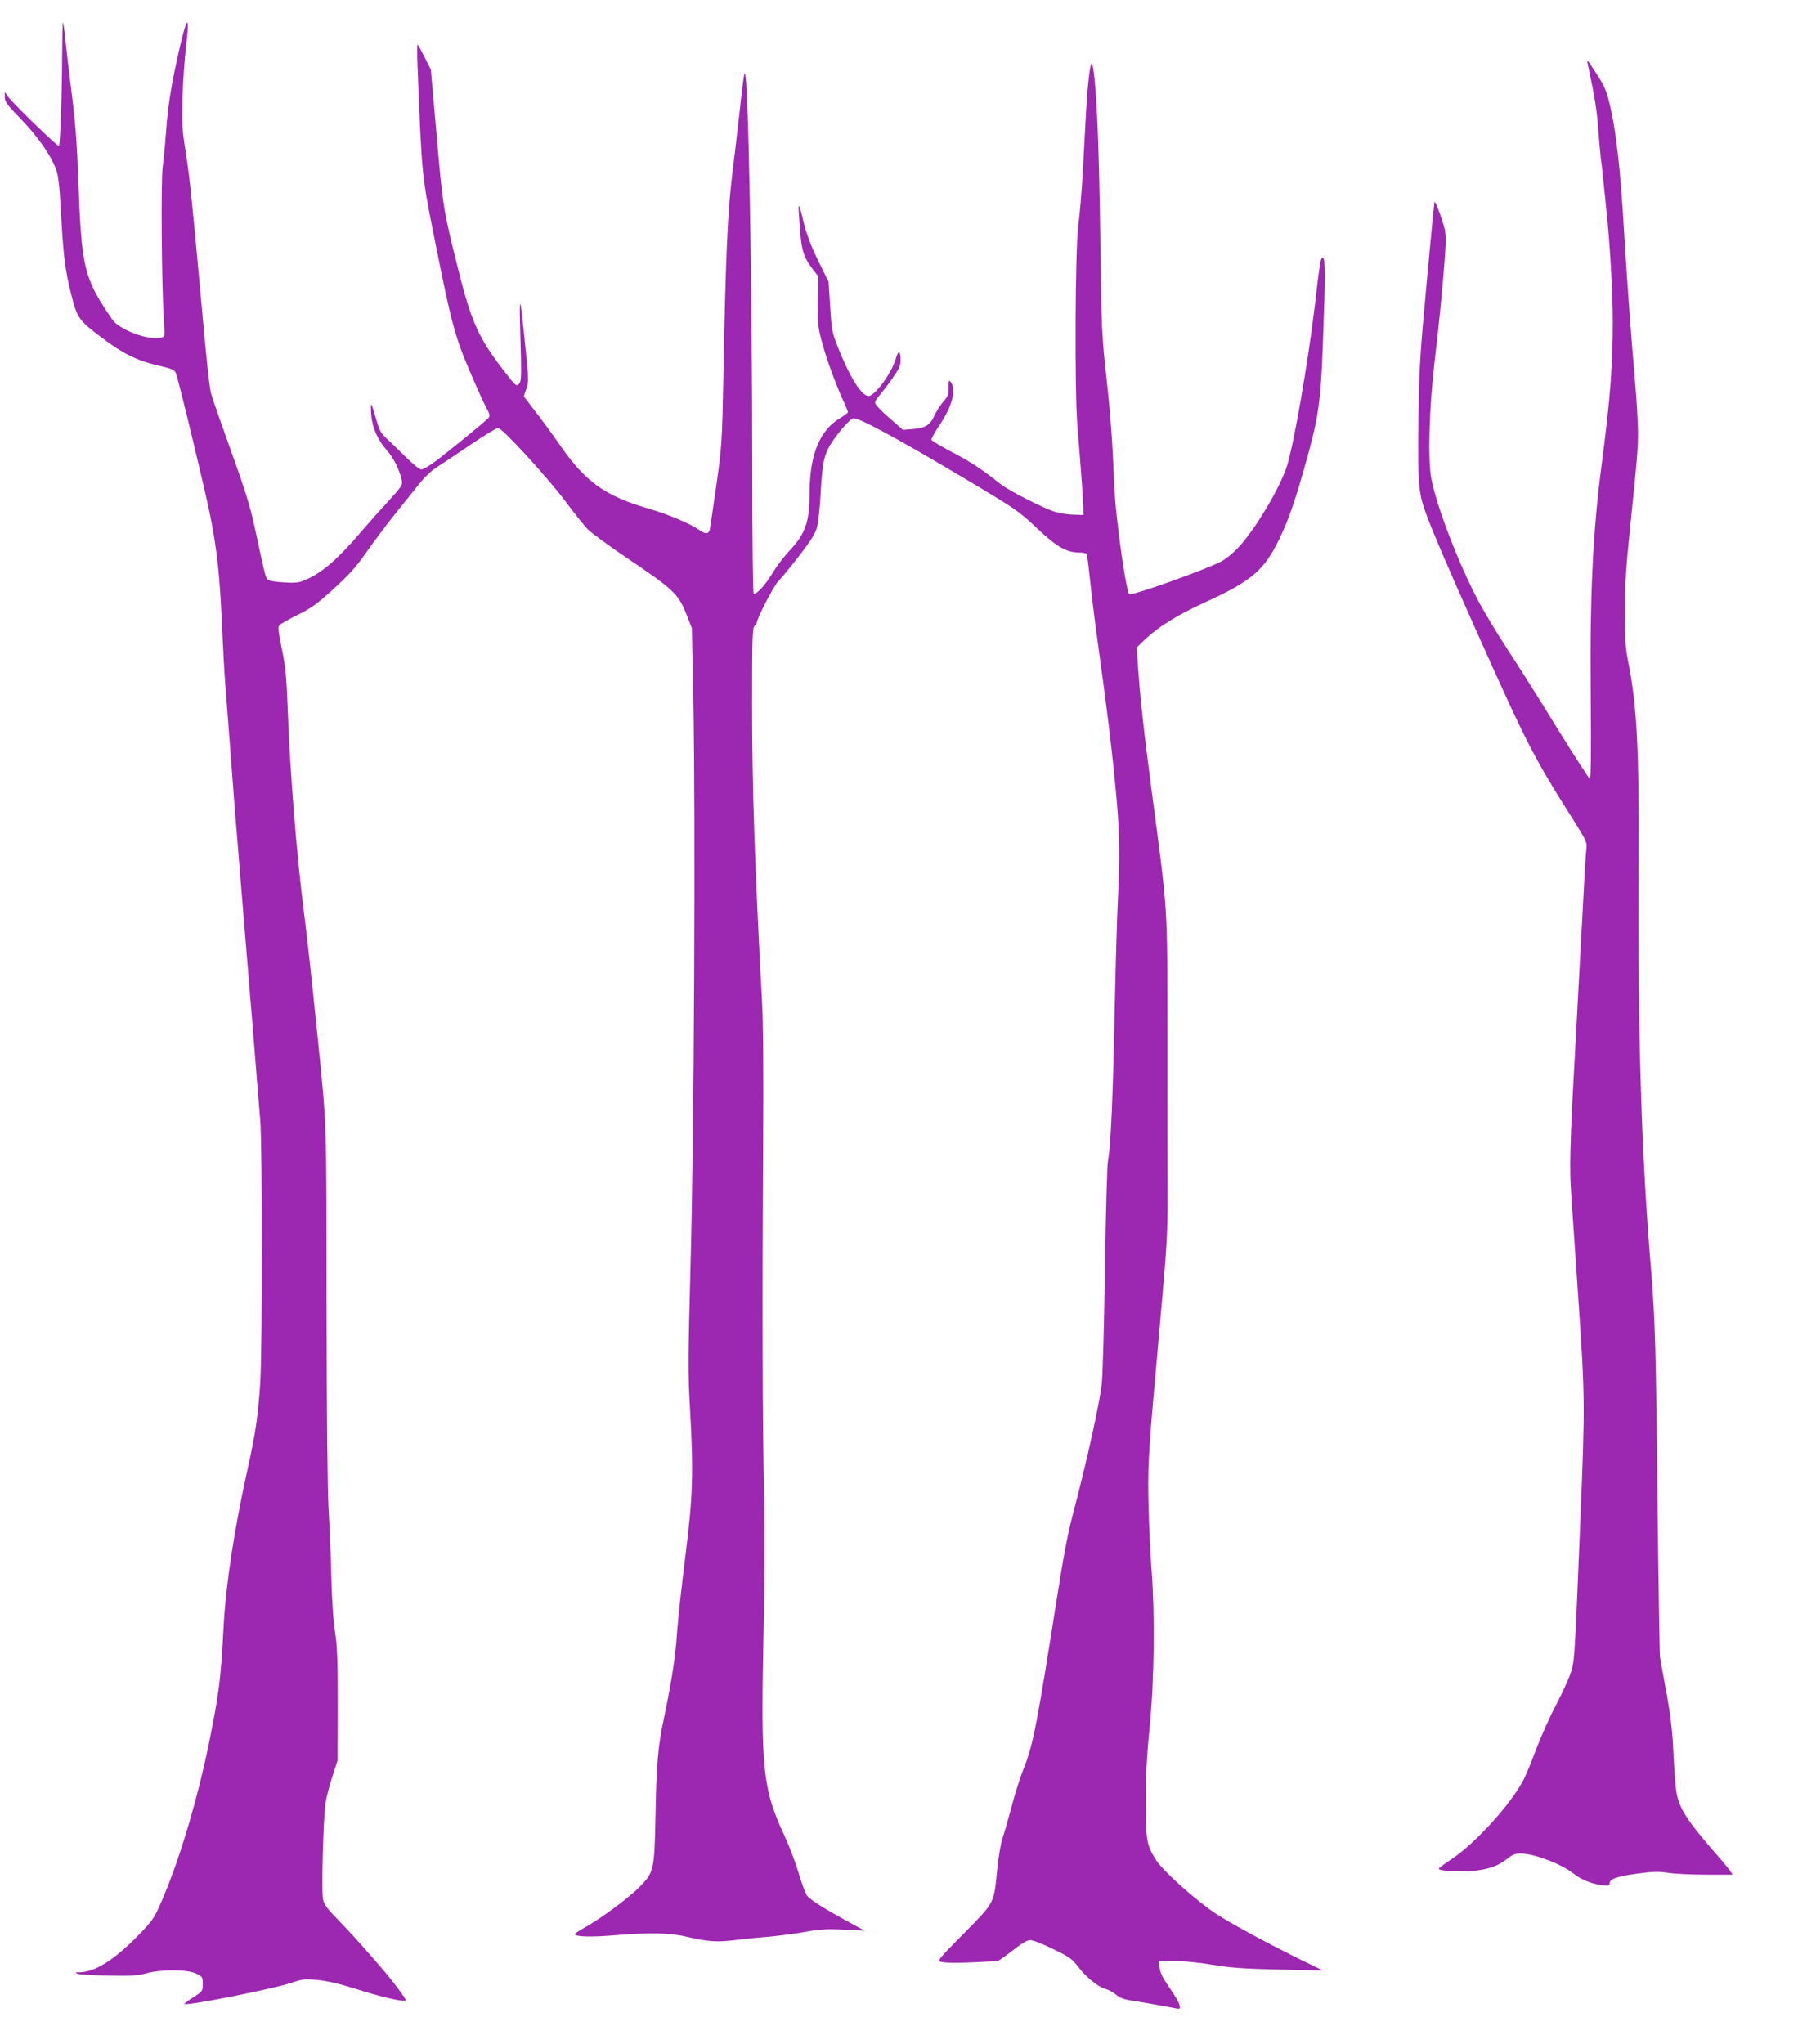 <?xml version="1.0" standalone="no"?>
<!DOCTYPE svg PUBLIC "-//W3C//DTD SVG 20010904//EN"
 "http://www.w3.org/TR/2001/REC-SVG-20010904/DTD/svg10.dtd">
<svg version="1.0" xmlns="http://www.w3.org/2000/svg"
 width="1126pt" height="1280pt" viewBox="0 0 1126 1280"
 preserveAspectRatio="xMidYMid meet">
<g transform="translate(0,1280) scale(0.1,-0.1)"
fill="#9c27b0" stroke="none">
<path d="M389 12444 c-1 -257 -12 -550 -20 -558 -7 -7 -296 274 -321 312 l-18
27 0 -33 c0 -29 14 -48 103 -140 105 -109 184 -222 218 -312 14 -38 21 -96 29
-237 16 -300 26 -387 66 -547 37 -147 46 -161 185 -266 138 -105 225 -148 367
-181 82 -19 95 -25 104 -48 18 -47 178 -711 213 -883 44 -217 62 -386 75 -688
6 -135 15 -299 20 -365 5 -66 19 -241 30 -390 11 -148 25 -326 30 -395 6 -69
15 -179 20 -245 21 -264 52 -633 90 -1095 21 -267 44 -546 50 -619 13 -175 13
-1415 0 -1636 -13 -207 -28 -312 -79 -543 -84 -379 -137 -726 -151 -993 -17
-327 -29 -416 -90 -719 -66 -326 -172 -691 -271 -931 -71 -174 -75 -179 -184
-290 -145 -146 -261 -218 -354 -220 -32 0 -34 -1 -13 -10 13 -5 101 -10 195
-11 139 -3 184 0 235 15 93 25 260 24 312 -3 38 -19 40 -23 40 -65 0 -44 -1
-45 -62 -85 -35 -22 -58 -40 -53 -41 46 -6 576 100 677 136 63 21 77 23 161
15 64 -7 140 -25 247 -59 152 -48 277 -77 300 -69 10 3 -82 125 -163 218 -12
14 -53 61 -92 105 -38 44 -110 123 -161 175 -74 76 -95 103 -101 135 -11 52 2
521 16 606 6 37 25 111 43 165 l32 99 1 350 c0 282 -3 370 -17 455 -11 65 -19
196 -23 345 -3 132 -11 319 -17 415 -7 110 -12 587 -13 1290 -1 1205 3 1094
-60 1715 -34 335 -63 597 -80 730 -45 342 -90 895 -104 1305 -7 185 -14 248
-36 357 -22 106 -25 135 -16 147 7 8 58 37 114 65 86 42 122 68 226 163 99 90
141 137 205 229 45 64 124 170 176 235 53 66 121 151 153 191 36 45 79 86 117
110 33 21 128 84 211 141 83 56 159 102 168 102 26 0 307 -306 423 -461 55
-74 117 -151 137 -172 20 -21 123 -97 229 -169 322 -217 341 -236 398 -384
l27 -69 9 -445 c14 -727 5 -2740 -17 -3520 -16 -604 -17 -701 -4 -920 23 -404
18 -555 -29 -925 -22 -176 -46 -391 -52 -477 -10 -154 -33 -303 -83 -543 -37
-174 -46 -286 -52 -605 -7 -347 -9 -355 -104 -451 -69 -69 -246 -199 -343
-252 -32 -18 -58 -35 -58 -39 0 -17 104 -20 253 -7 219 18 347 15 454 -11 121
-29 184 -33 283 -21 47 6 141 16 210 21 69 6 176 20 238 31 93 17 136 20 245
15 l132 -7 -40 22 c-213 115 -305 172 -324 202 -10 18 -34 82 -51 142 -18 61
-58 166 -90 235 -133 286 -146 415 -129 1230 7 308 8 657 4 895 -10 462 -12
1205 -6 2175 3 470 1 778 -7 925 -45 826 -62 1333 -62 1851 0 416 2 483 15
494 8 7 15 17 15 22 0 25 105 228 134 258 19 19 77 90 130 158 68 88 100 138
111 175 9 30 20 127 25 230 11 194 22 237 80 323 42 59 97 122 121 134 23 13
262 -116 704 -379 317 -189 333 -200 448 -308 126 -119 185 -153 267 -153 21
0 41 -4 44 -9 4 -5 13 -74 21 -153 8 -78 24 -210 35 -293 80 -577 109 -821
135 -1118 17 -207 19 -345 5 -611 -5 -105 -14 -423 -20 -706 -11 -536 -24
-830 -41 -915 -6 -27 -14 -329 -19 -670 -5 -341 -14 -669 -20 -730 -11 -109
-96 -494 -170 -775 -41 -153 -62 -260 -105 -530 -134 -850 -155 -958 -216
-1110 -21 -52 -54 -156 -73 -231 -20 -74 -45 -162 -56 -195 -12 -33 -27 -120
-35 -202 -22 -218 -14 -201 -208 -399 -162 -164 -169 -172 -143 -179 35 -9
148 -7 353 5 6 1 48 30 94 66 60 47 90 65 112 65 17 0 81 -25 143 -56 101 -49
118 -61 157 -112 49 -65 128 -128 172 -138 16 -4 44 -19 62 -34 24 -21 49 -31
105 -39 62 -10 131 -22 272 -48 27 -5 29 -4 22 23 -4 16 -33 64 -63 108 -41
58 -57 91 -61 123 l-5 43 96 0 c55 0 157 -10 239 -24 116 -19 195 -25 418 -30
l275 -6 -140 68 c-208 103 -429 222 -525 284 -123 80 -334 268 -379 338 -60
92 -66 127 -66 370 0 155 7 287 25 470 29 293 33 694 12 975 -7 88 -16 265
-19 392 -6 236 -2 325 37 768 11 121 25 274 30 340 6 66 15 167 20 225 26 292
32 406 32 597 -1 114 -1 560 -1 990 -1 886 6 776 -101 1588 -47 357 -70 560
-85 785 l-7 95 53 51 c87 82 203 153 384 236 266 122 349 189 433 346 64 121
109 241 172 462 105 370 113 428 130 971 11 307 8 385 -10 374 -11 -7 -16 -39
-45 -290 -42 -358 -132 -876 -176 -1015 -44 -138 -203 -403 -307 -512 -31 -33
-79 -71 -106 -85 -110 -56 -557 -215 -574 -204 -11 7 -40 171 -66 382 -21 167
-26 230 -36 474 -5 121 -23 346 -41 500 -30 271 -31 301 -39 910 -8 589 -25
951 -49 1050 -11 42 -29 -102 -41 -320 -5 -93 -14 -260 -20 -370 -7 -110 -18
-252 -27 -315 -20 -150 -24 -1029 -6 -1255 23 -279 35 -450 37 -505 l1 -55
-64 2 c-35 1 -87 9 -115 18 -80 26 -287 132 -342 175 -119 94 -182 136 -301
198 -70 37 -128 72 -130 78 -2 6 22 48 53 95 76 113 104 219 69 265 -13 17
-14 15 -15 -33 0 -46 -5 -58 -34 -90 -18 -21 -42 -59 -54 -85 -26 -59 -57 -79
-135 -85 l-62 -5 -87 76 c-49 42 -88 84 -88 93 0 9 11 28 24 42 13 15 49 61
80 105 47 66 56 85 56 121 0 60 -15 64 -30 9 -25 -89 -131 -234 -171 -234 -43
0 -116 115 -191 304 -38 96 -40 109 -49 256 l-10 155 -64 130 c-44 90 -72 162
-90 234 -38 156 -40 153 -25 -37 10 -133 23 -173 82 -251 l33 -43 -3 -150 c-3
-126 0 -162 19 -236 24 -99 86 -272 135 -381 19 -40 34 -77 34 -82 0 -4 -20
-20 -45 -35 -131 -76 -194 -230 -195 -469 0 -188 -26 -259 -136 -375 -28 -30
-73 -90 -98 -132 -43 -71 -95 -128 -116 -128 -5 0 -9 341 -9 788 0 1132 -24
2447 -46 2471 -5 5 -12 -44 -35 -254 -12 -104 -32 -280 -46 -390 -27 -226 -40
-516 -53 -1215 -9 -457 -10 -469 -45 -720 -20 -140 -39 -265 -41 -277 -7 -28
-28 -29 -66 -2 -55 39 -194 98 -318 134 -274 80 -396 168 -556 400 -38 55
-104 146 -147 201 l-78 102 16 47 c15 43 15 61 -6 263 -32 325 -40 348 -32 97
8 -291 8 -313 -10 -332 -14 -13 -22 -6 -80 69 -169 216 -214 314 -297 645 -94
373 -98 398 -136 838 l-37 419 -39 78 c-22 43 -41 78 -44 78 -3 0 -3 -64 0
-142 27 -688 26 -675 111 -1098 100 -501 124 -590 213 -798 44 -103 91 -208
106 -235 22 -39 25 -50 15 -63 -18 -21 -262 -221 -339 -277 -35 -26 -72 -47
-83 -47 -11 0 -52 33 -97 78 -42 42 -96 94 -119 115 -34 31 -46 52 -63 110
-36 124 -39 129 -35 52 4 -87 38 -166 101 -238 42 -48 79 -124 92 -189 5 -24
-6 -40 -83 -124 -49 -53 -122 -135 -162 -182 -152 -179 -248 -263 -349 -309
-52 -23 -67 -25 -146 -20 -57 3 -93 10 -101 18 -14 15 -17 28 -76 304 -31 147
-59 239 -153 500 -63 176 -120 338 -125 360 -11 42 -27 188 -62 580 -22 246
-53 577 -71 740 -6 55 -20 156 -31 225 -17 106 -19 153 -15 310 3 102 13 245
22 318 26 214 6 198 -47 -38 -47 -211 -68 -343 -78 -495 -6 -77 -15 -176 -21
-219 -12 -80 -7 -737 7 -963 7 -102 7 -102 -18 -108 -77 -19 -260 49 -305 114
-179 262 -193 320 -213 888 -8 210 -19 357 -40 520 -16 126 -34 277 -40 338
-6 60 -13 112 -16 114 -2 2 -4 -94 -5 -215z"/>
<path d="M9943 12400 c46 -216 57 -288 66 -410 6 -80 14 -161 16 -180 3 -19
10 -79 15 -132 6 -54 15 -142 20 -195 22 -201 40 -514 40 -695 0 -277 -16
-488 -69 -893 -56 -424 -75 -821 -69 -1463 3 -355 1 -511 -6 -509 -6 2 -97
144 -203 315 -105 172 -247 396 -314 498 -67 103 -150 241 -185 308 -123 236
-255 579 -290 756 -23 118 -14 448 20 735 28 235 52 478 65 664 7 95 6 136 -4
175 -19 71 -58 173 -62 161 -1 -5 -24 -235 -49 -510 -42 -454 -47 -533 -51
-856 -5 -376 0 -449 39 -562 34 -100 143 -355 323 -757 323 -722 357 -788 614
-1194 75 -120 81 -133 76 -170 -3 -23 -9 -124 -15 -226 -5 -102 -14 -269 -20
-372 -16 -295 -29 -547 -40 -743 -28 -503 -32 -665 -20 -827 11 -162 16 -235
44 -648 42 -616 43 -657 13 -1390 -33 -801 -36 -864 -52 -930 -9 -37 -49 -128
-94 -215 -44 -82 -102 -213 -131 -290 -28 -77 -65 -165 -81 -195 -81 -153
-301 -394 -446 -491 -45 -30 -82 -57 -83 -61 0 -13 92 -21 189 -16 110 6 178
28 242 79 34 27 49 32 89 31 82 -2 248 -65 322 -124 49 -38 112 -65 176 -73
43 -6 52 -4 52 9 0 29 44 45 170 62 103 14 138 15 200 5 41 -6 148 -11 238
-11 l163 0 -19 28 c-11 15 -47 59 -81 97 -185 213 -232 285 -252 387 -5 29
-14 139 -19 243 -6 145 -17 235 -43 380 -20 105 -38 206 -41 225 -3 19 -10
472 -16 1005 -9 907 -15 1116 -40 1420 -61 726 -84 1465 -78 2565 3 717 -11
982 -70 1270 -13 66 -16 133 -16 295 1 193 6 260 34 535 48 466 52 519 46 645
-5 122 -10 182 -36 490 -15 181 -37 497 -50 715 -22 385 -51 634 -91 794 -22
88 -32 109 -90 198 -48 75 -53 80 -46 48z"/>
</g>
</svg>
